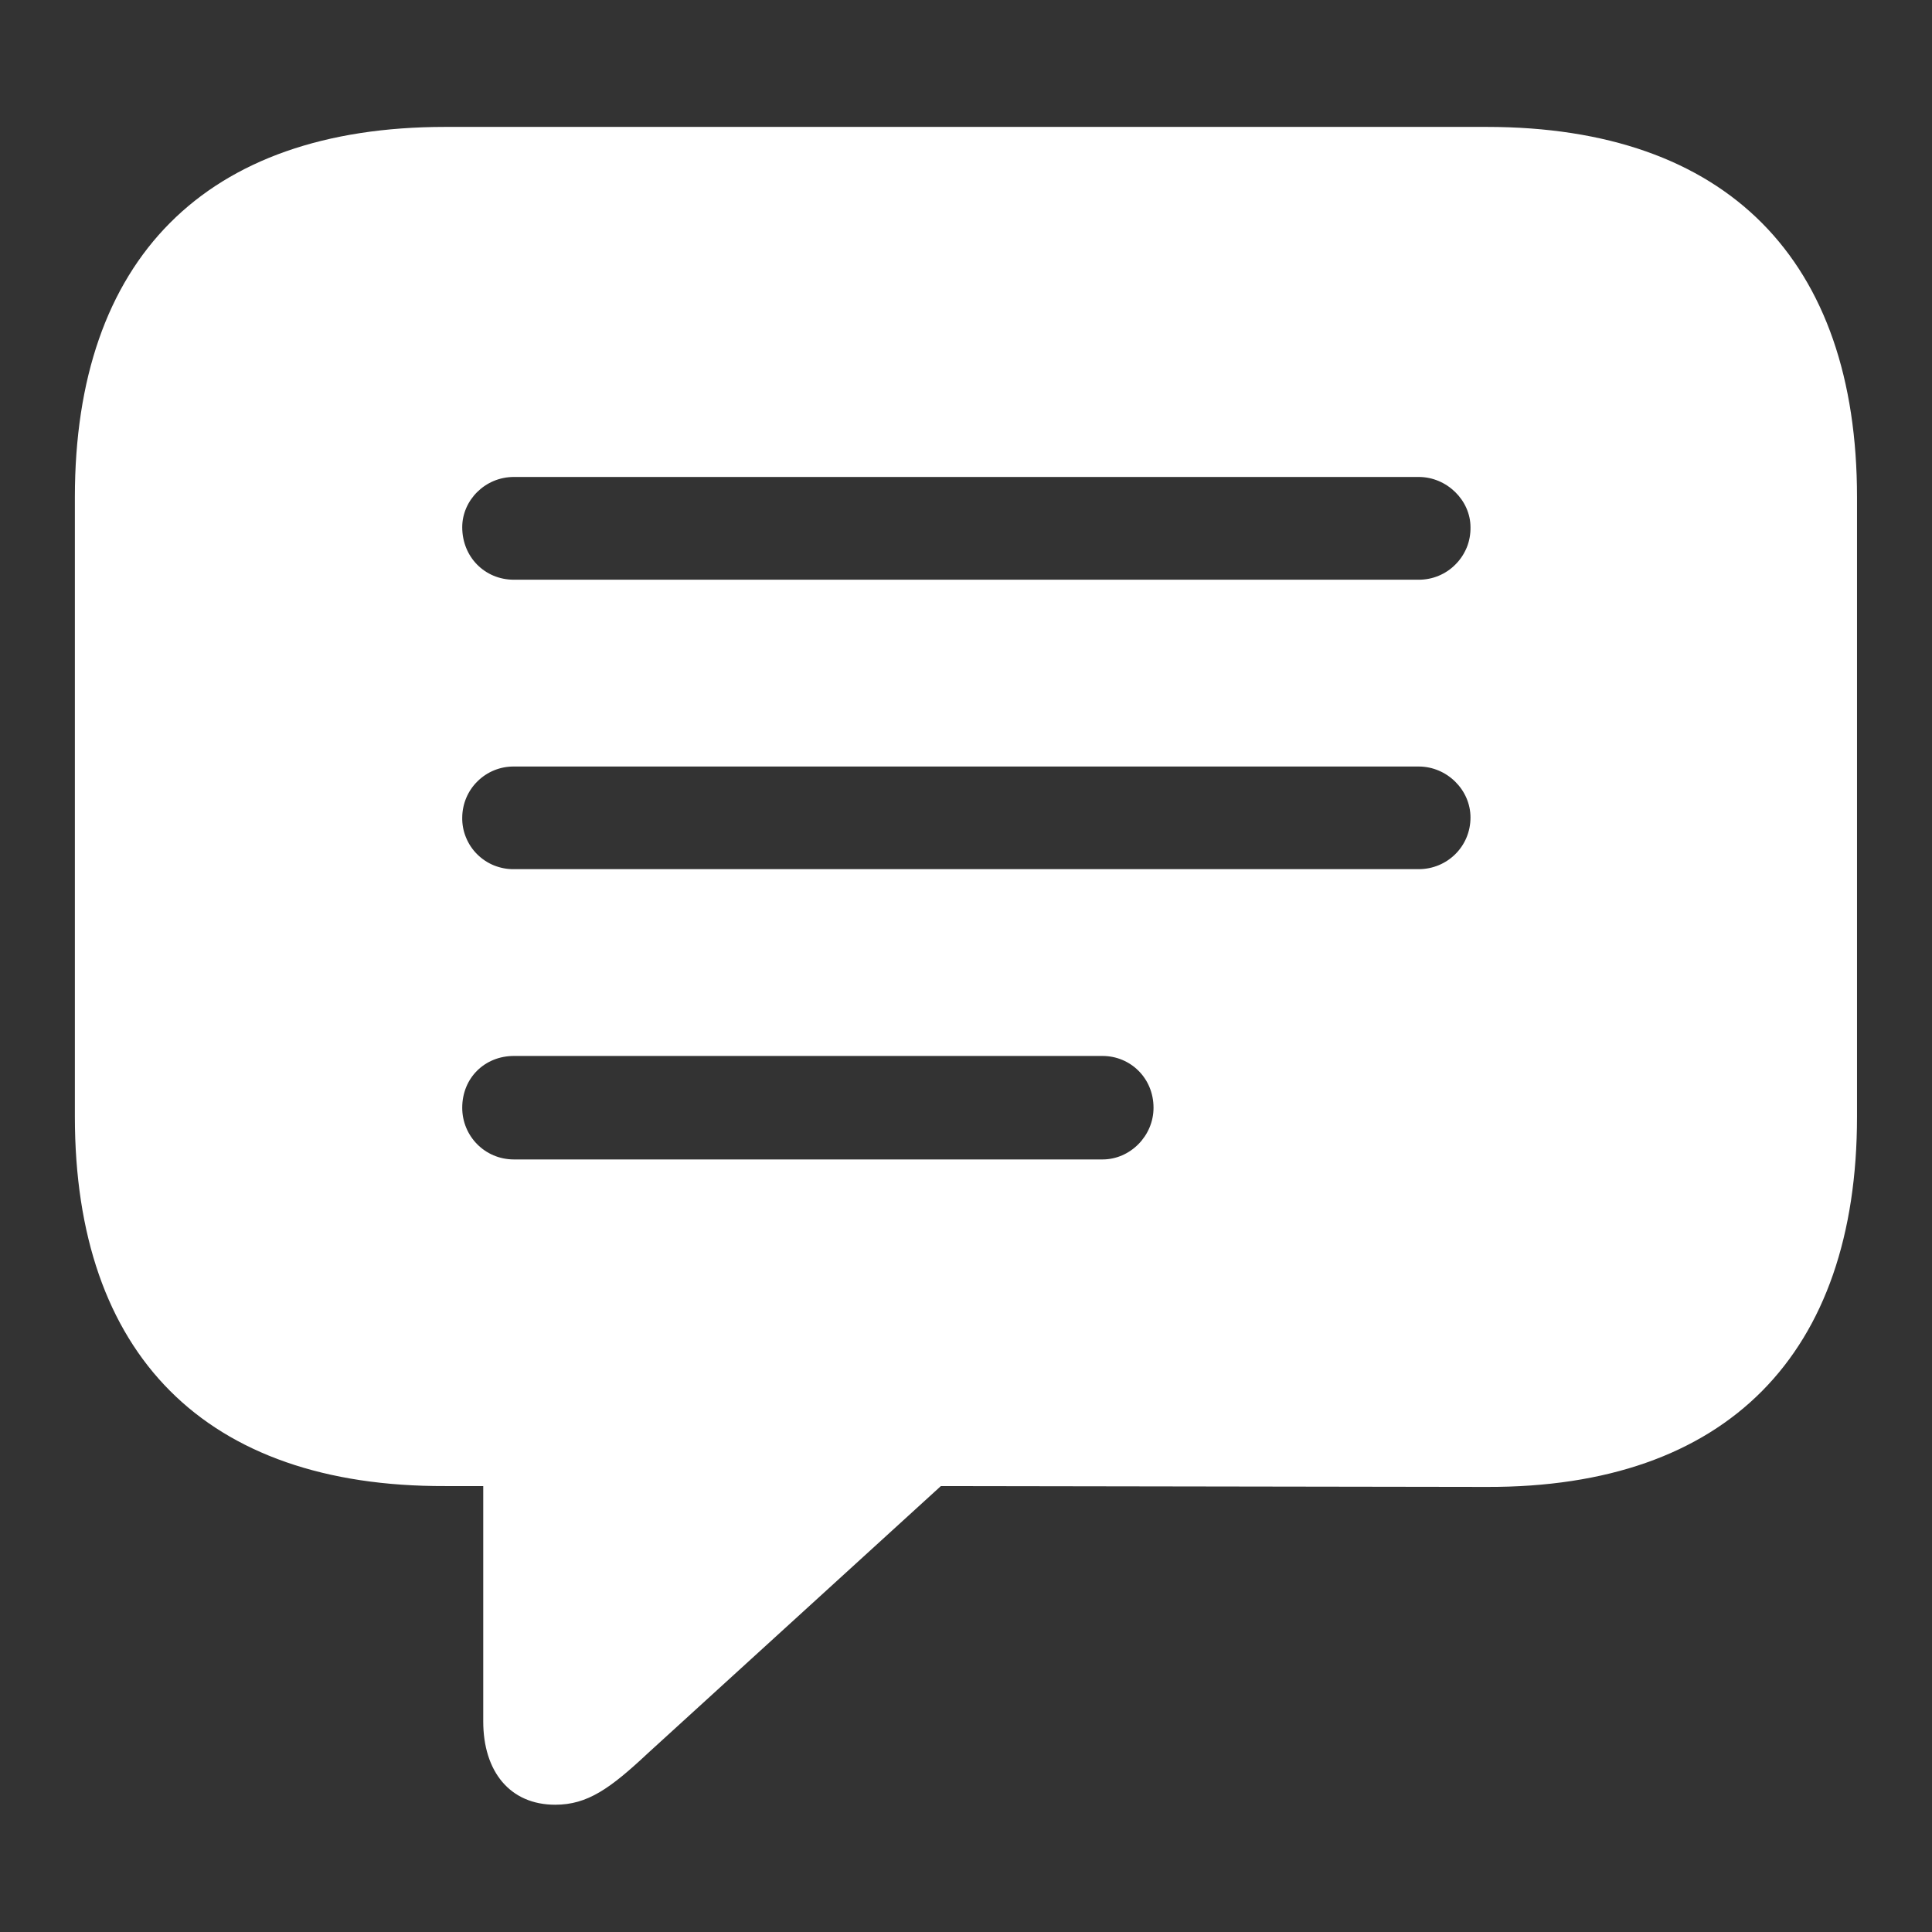 <svg width="16" height="16" viewBox="0 0 16 16" fill="none" xmlns="http://www.w3.org/2000/svg">
<rect x="0" y="0" width="16" height="16" fill="#333333" stroke="none"/>
<path d="M4.598 14.946C4.866 14.946 5.053 14.812 5.368 14.517L7.792 12.307L12.312 12.314C14.307 12.321 15.379 11.209 15.379 9.247V4.118C15.379 2.156 14.307 1.051 12.312 1.051H3.687C1.698 1.051 0.62 2.149 0.62 4.118V9.247C0.62 11.216 1.698 12.314 3.687 12.307H4.002V14.256C4.002 14.671 4.223 14.946 4.598 14.946ZM4.256 4.801C4.015 4.801 3.828 4.613 3.828 4.366C3.828 4.145 4.015 3.95 4.256 3.95H11.749C11.984 3.95 12.178 4.145 12.178 4.366C12.179 4.422 12.169 4.479 12.148 4.532C12.126 4.585 12.095 4.633 12.055 4.673C12.015 4.714 11.968 4.746 11.915 4.768C11.863 4.79 11.806 4.801 11.749 4.801H4.256ZM4.256 7.198C4.2 7.199 4.144 7.188 4.091 7.167C4.039 7.146 3.991 7.114 3.951 7.074C3.911 7.034 3.88 6.987 3.859 6.935C3.837 6.882 3.827 6.826 3.828 6.77C3.829 6.657 3.874 6.549 3.955 6.47C4.035 6.391 4.143 6.347 4.256 6.348H11.749C11.984 6.348 12.178 6.542 12.178 6.77C12.178 7.011 11.984 7.198 11.749 7.198H4.256ZM4.256 9.602C4.015 9.602 3.828 9.408 3.828 9.174C3.828 8.926 4.015 8.745 4.256 8.745H9.131C9.359 8.745 9.553 8.926 9.553 9.174C9.553 9.408 9.359 9.602 9.131 9.602H4.256Z" fill="white"/>
</svg>
